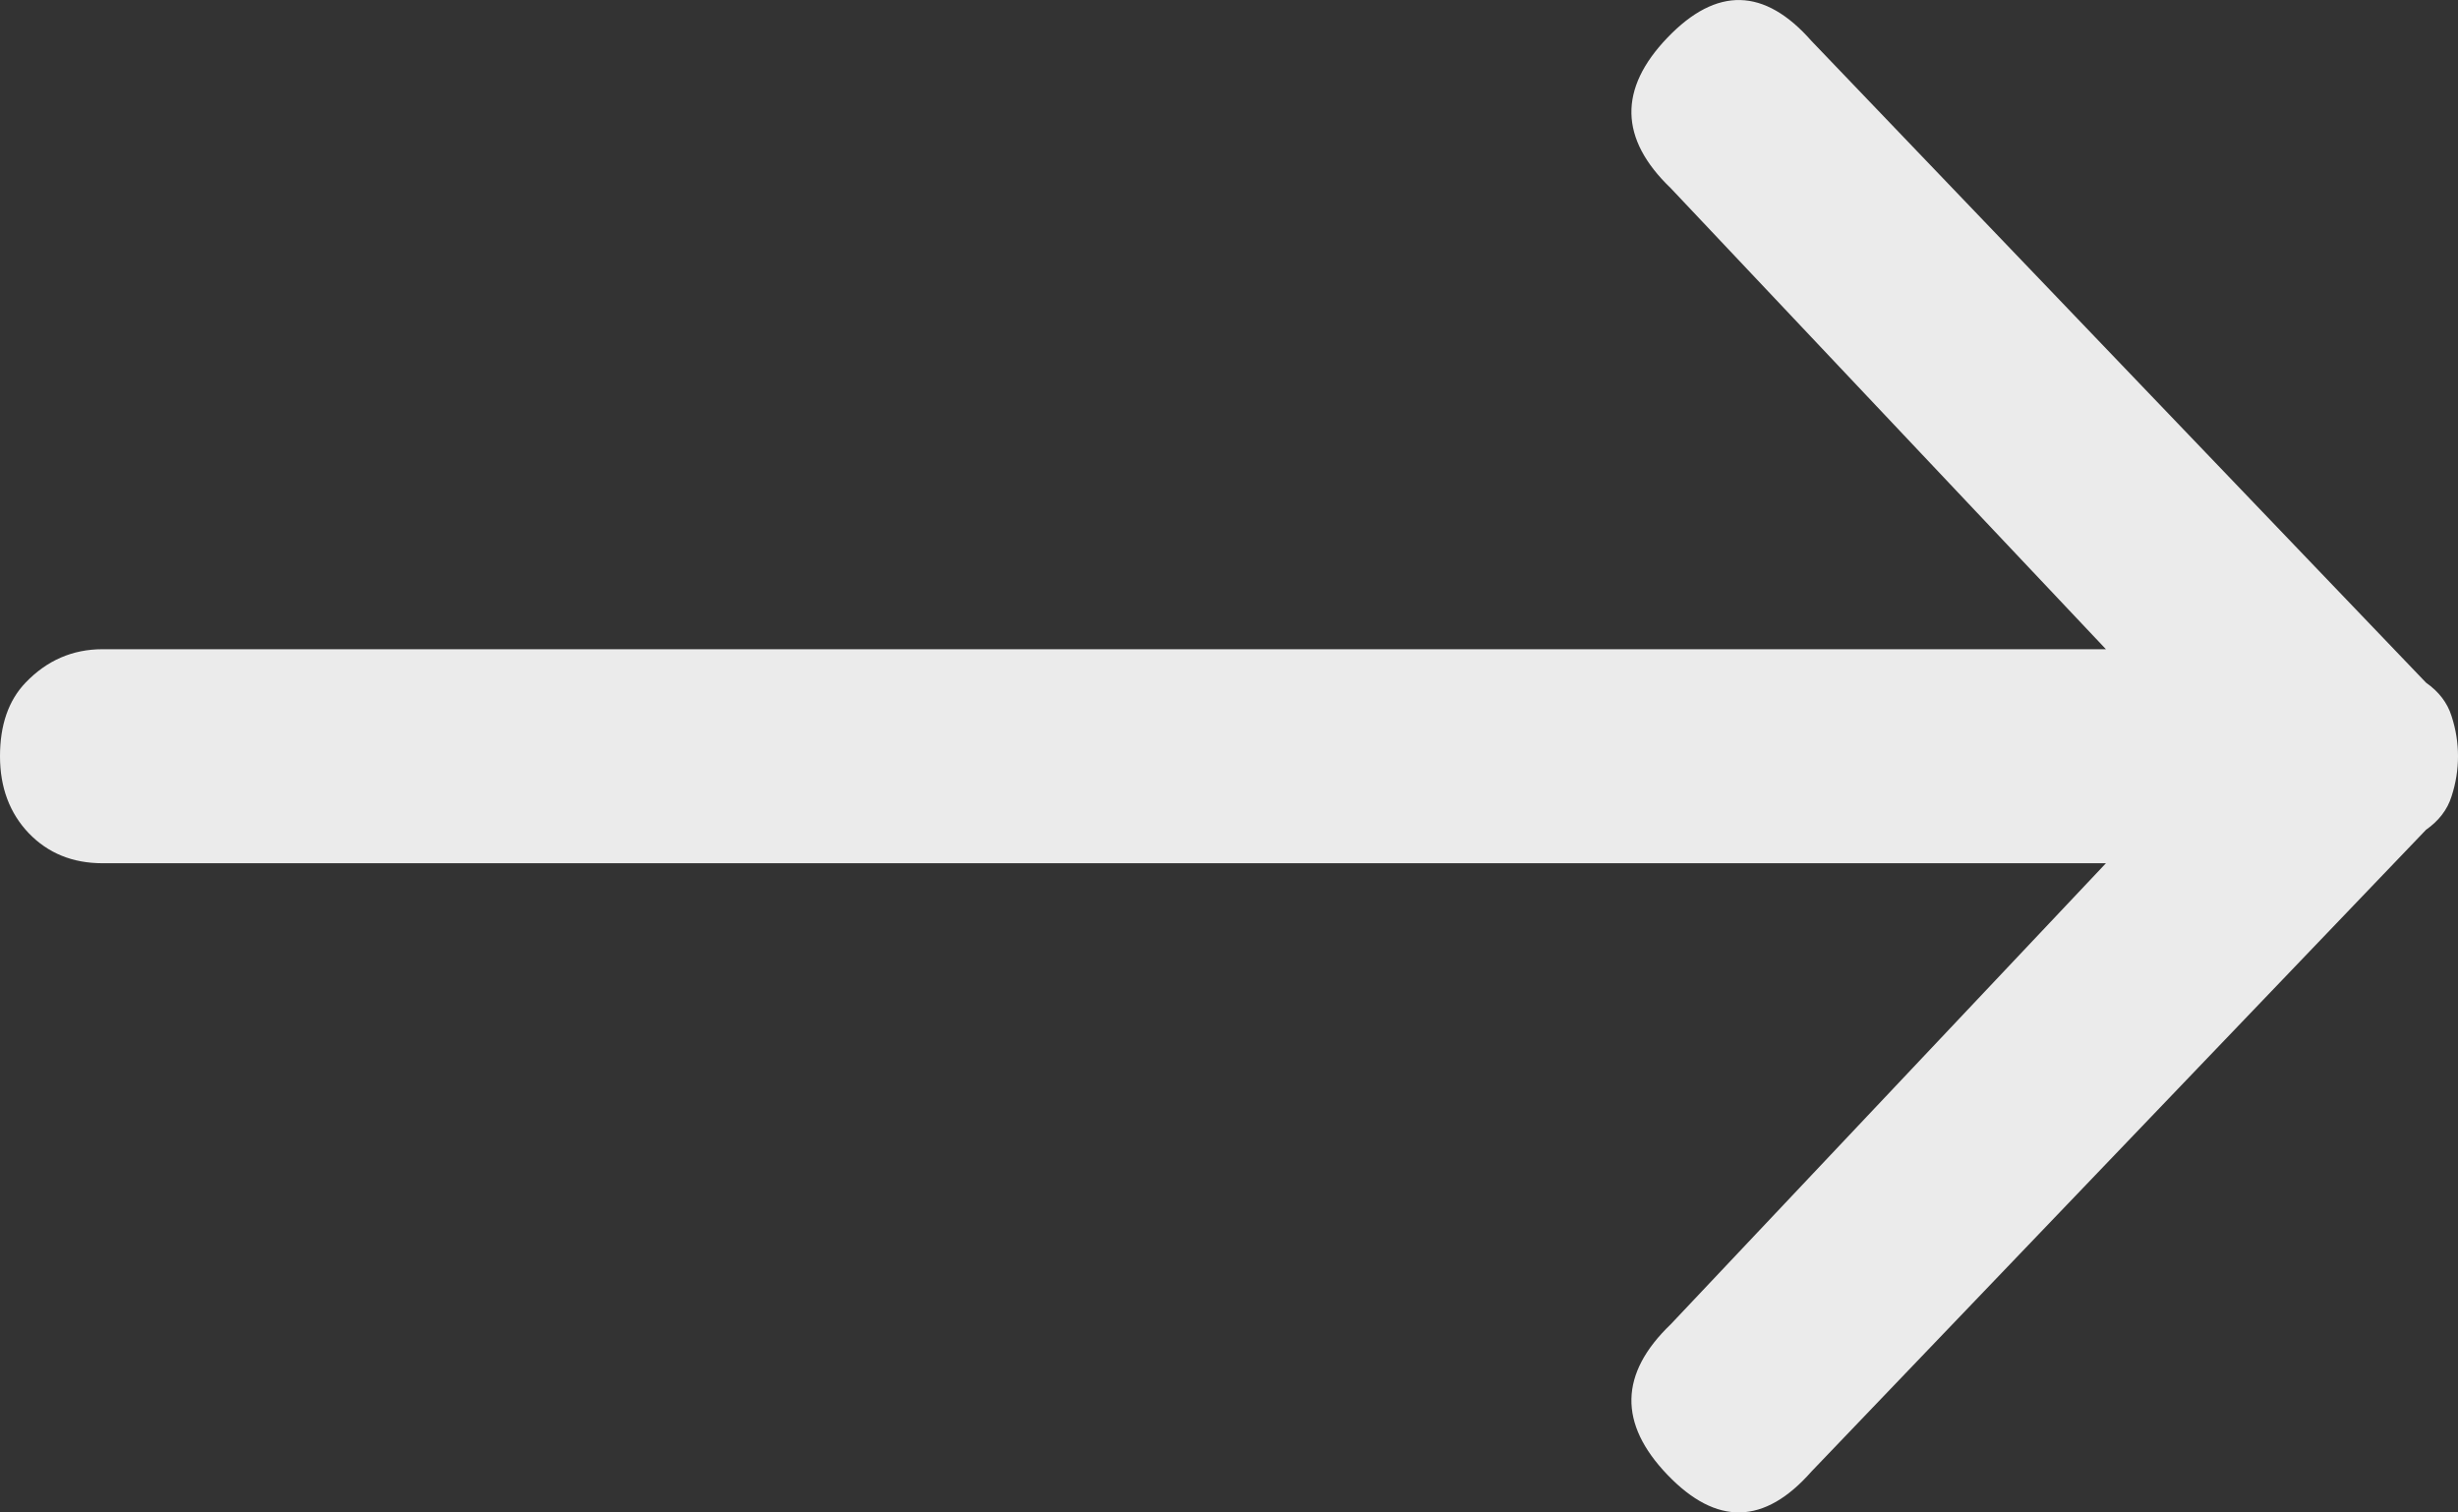<svg width="13" height="8" viewBox="0 0 13 8" fill="none" xmlns="http://www.w3.org/2000/svg">
<rect x="0" y="0" width="13" height="8" fill="#333333" stroke="none"/>
<path opacity="0.9" fill-rule="evenodd" clip-rule="evenodd" d="M0.135 3.611C0.045 3.705 0 3.835 0 4C0 4.165 0.051 4.301 0.152 4.407C0.254 4.513 0.384 4.566 0.542 4.566H11.138L8.836 7.005C8.565 7.265 8.559 7.53 8.819 7.801C9.079 8.072 9.332 8.066 9.581 7.783L12.831 4.389C12.898 4.342 12.944 4.283 12.966 4.212C12.989 4.141 13 4.071 13 4C13 3.929 12.989 3.859 12.966 3.788C12.944 3.717 12.898 3.658 12.831 3.611L9.581 0.217C9.332 -0.066 9.079 -0.072 8.819 0.199C8.559 0.47 8.565 0.735 8.836 0.995L11.138 3.434H0.542C0.384 3.434 0.248 3.493 0.135 3.611Z" fill="white"/>
</svg>
